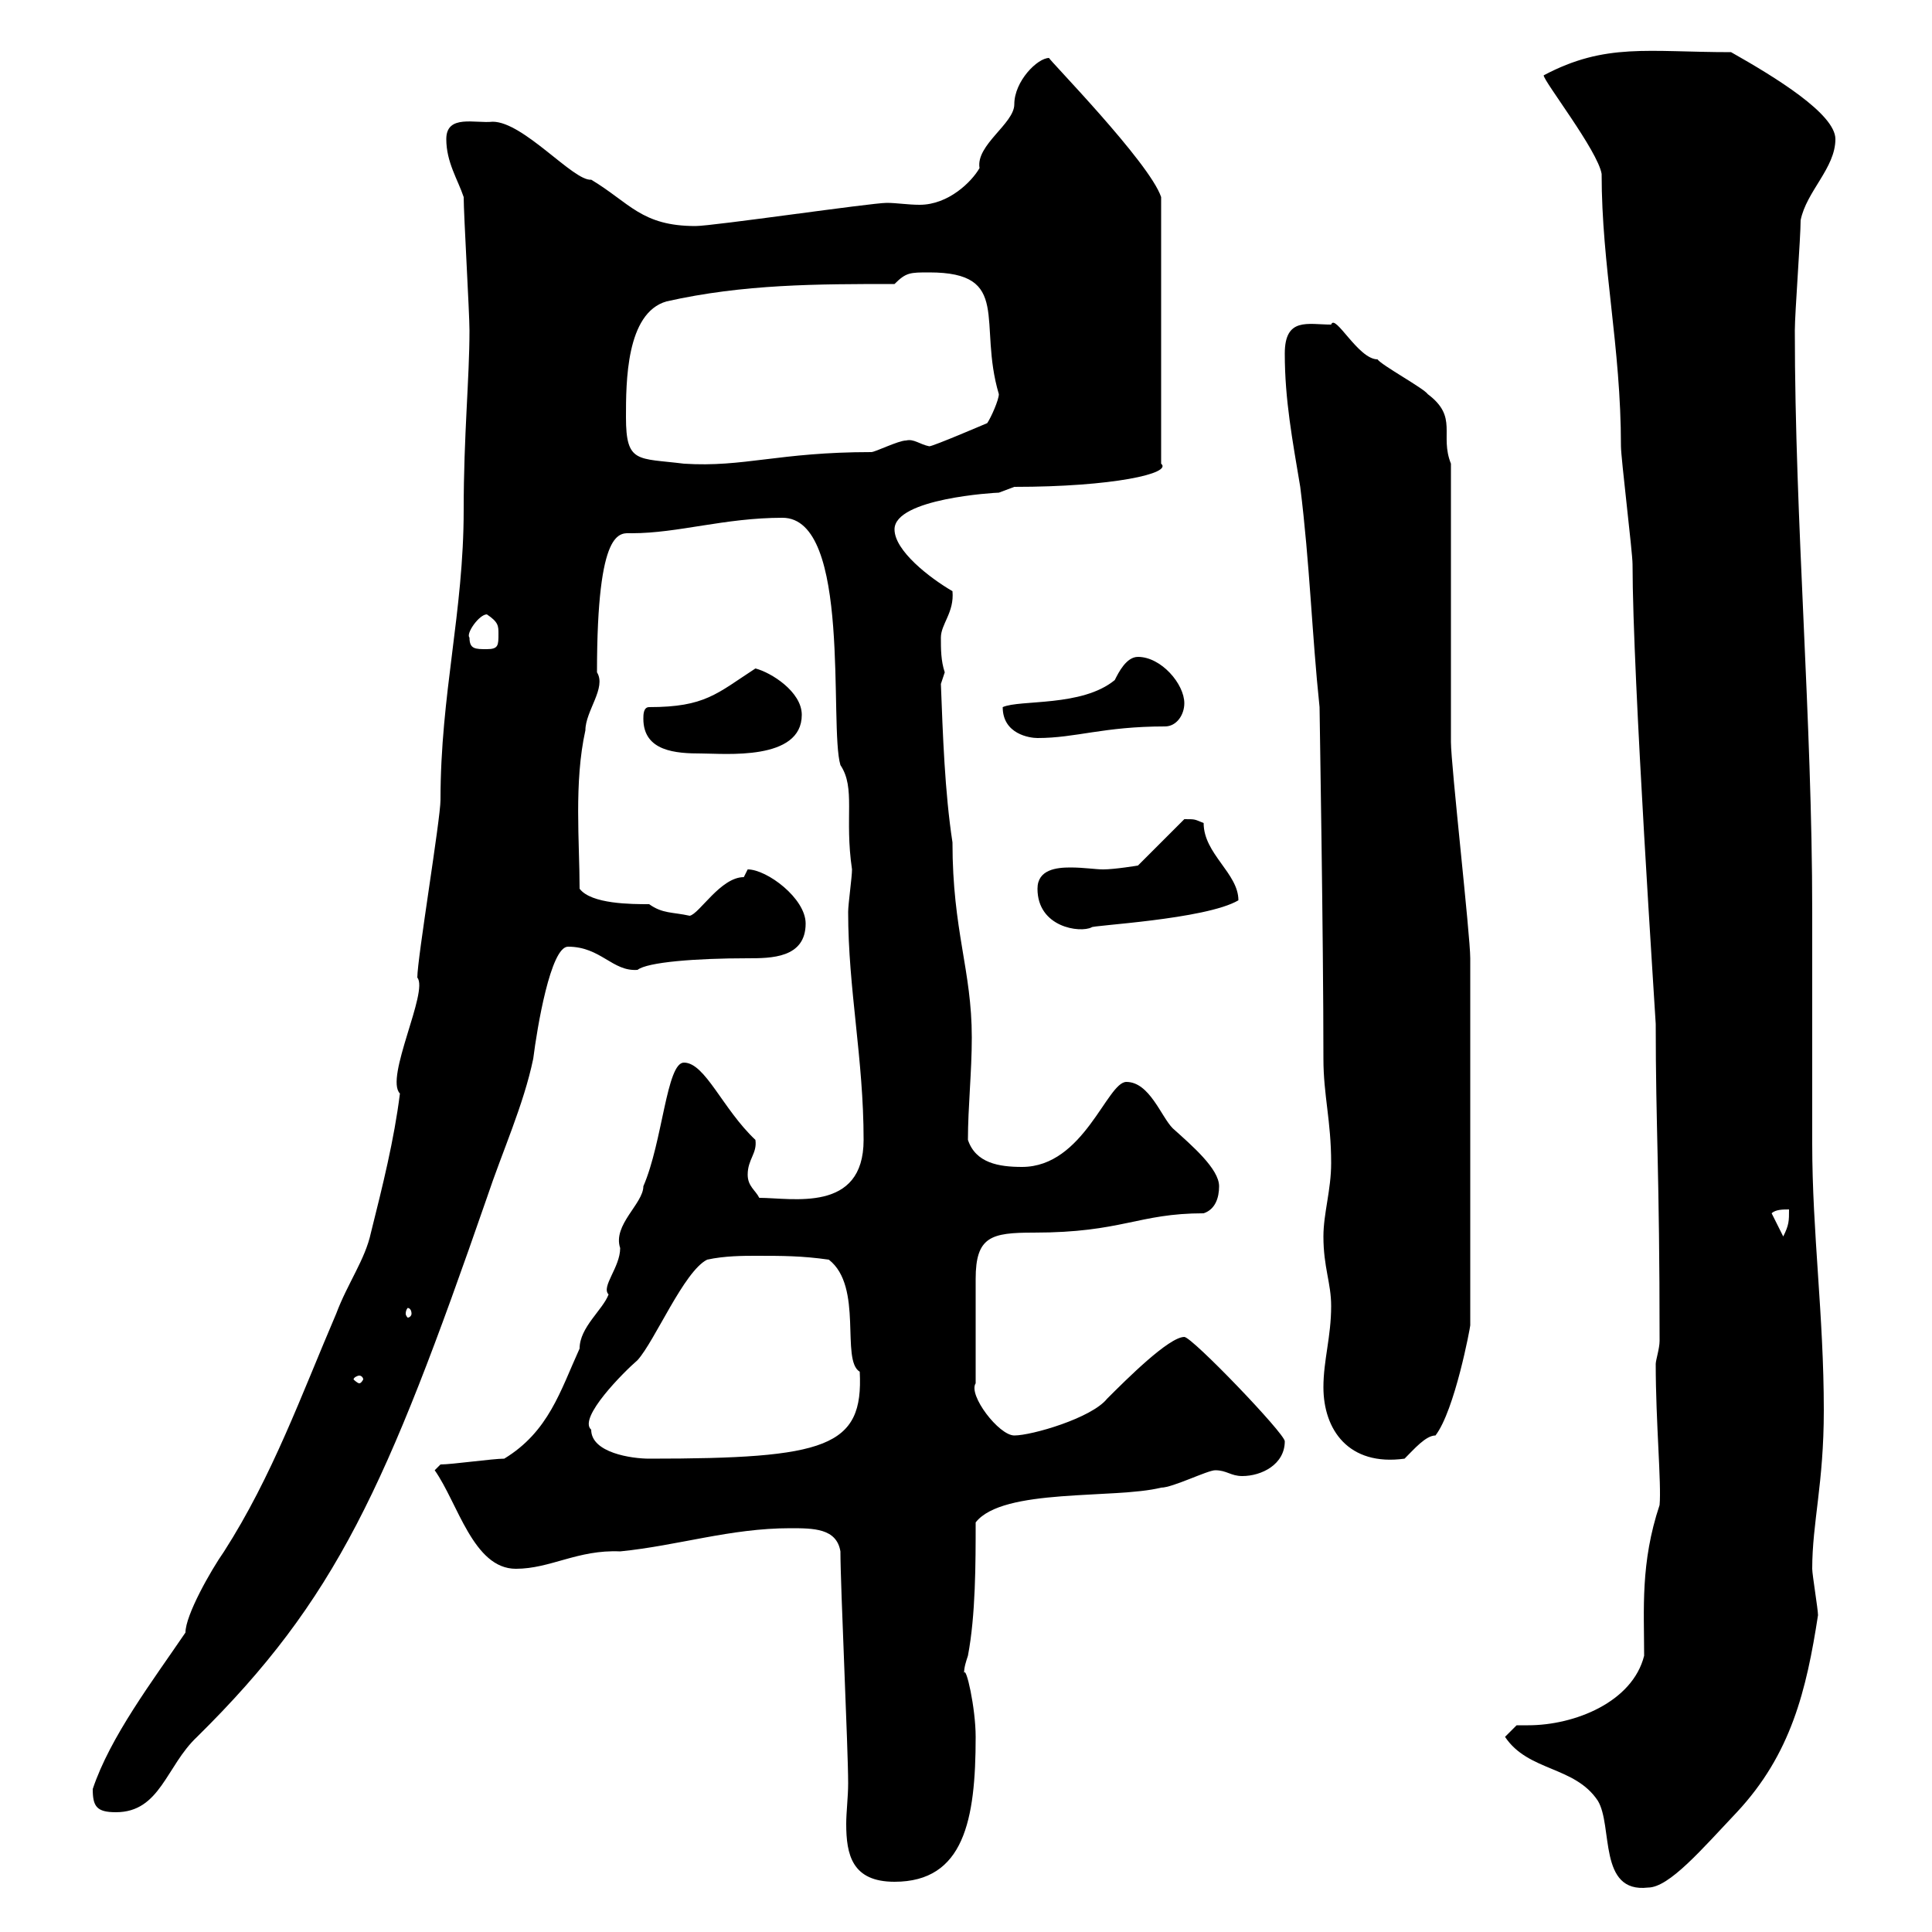 <svg xmlns="http://www.w3.org/2000/svg" xmlns:xlink="http://www.w3.org/1999/xlink" width="300" height="300"><path d="M233.70 269.70C237.30 275.10 244.50 274.20 248.10 279.60C250.50 283.50 248.10 294 255.90 293.10C259.20 293.10 264.30 287.10 269.70 281.40C278.10 272.40 280.50 262.50 282.30 250.80C282.30 249.90 281.40 244.50 281.40 243.60C281.40 236.40 283.20 230.40 283.20 219C283.20 204.30 281.40 191.40 281.40 177.60C281.40 174 281.40 145.20 281.40 141.60C281.40 111.60 278.70 81 278.70 51.30C278.70 48.60 279.60 36.90 279.60 34.20C280.50 29.70 285 26.10 285 21.60C285 17.70 275.70 12 268.80 8.10C255.90 8.10 249.30 6.60 239.70 11.70C239.70 12.60 248.10 23.40 248.70 27C248.70 41.40 251.70 53.70 251.70 69.30C251.70 71.10 253.50 85.80 253.50 87.60C253.50 105 257.10 158.40 257.10 159C257.10 175.20 257.70 181.80 257.70 208.20C257.70 209.40 257.10 211.20 257.10 211.80C257.10 220.80 258 230.40 257.70 233.70C254.70 242.70 255.30 249.90 255.30 257.10C253.50 264.30 244.50 267.90 237.30 267.90C236.40 267.90 236.10 267.90 235.50 267.90ZM130.50 240.90C130.50 246.30 131.70 271.50 131.70 276.90C131.70 279 131.40 281.40 131.40 283.20C131.40 288 132.30 292.20 138.90 292.20C149.70 292.20 151.50 282.60 151.50 269.70C151.50 265.20 150 258.60 149.70 259.80C149.70 258.90 150 258 150.30 257.10C151.50 250.80 151.50 242.70 151.50 236.40C155.70 231 173.10 232.80 180.30 231C182.10 231 187.50 228.30 188.70 228.30C190.50 228.30 191.10 229.20 192.90 229.20C195.90 229.20 199.50 227.40 199.50 223.80C199.50 222.60 185.10 207.60 183.90 207.60C181.50 207.60 174.90 214.20 171.90 217.20C169.50 220.20 160.20 222.90 157.50 222.90C155.10 222.90 150.30 216.60 151.50 214.80C151.50 211.50 151.50 201.60 151.50 198.60C151.50 192 153.90 191.40 160.50 191.40C174.30 191.40 176.70 188.40 186.90 188.40C188.70 187.80 189.30 186 189.30 184.20C189.30 181.50 185.10 177.90 182.10 175.20C180.30 173.40 178.50 168 174.90 168C171.90 168 168.30 181.20 158.70 181.20C155.10 181.20 151.50 180.60 150.30 177C150.30 171.90 150.90 166.50 150.90 161.10C150.90 150.60 147.90 144.60 147.90 130.80C146.70 123 146.40 114 146.10 106.20C146.10 106.20 146.70 104.40 146.70 104.40C146.10 102.60 146.10 100.80 146.10 99C146.10 96.90 148.20 95.10 147.90 91.80C144.30 89.70 138.90 85.50 138.90 82.20C138.90 77.40 154.50 76.50 155.10 76.50C155.10 76.50 157.50 75.60 157.50 75.60C172.80 75.60 182.10 73.50 180.30 72L180.30 30.60C178.50 25.20 162.60 9 162.90 9C161.10 9 157.50 12.60 157.50 16.20C157.50 19.20 151.50 22.50 152.10 26.10C150.90 28.20 147.30 31.80 142.80 31.80C141 31.80 139.20 31.50 137.70 31.50C135.30 31.50 110.70 35.10 108 35.10C99.60 35.10 97.80 31.50 91.80 27.90C89.10 28.20 81.30 18.90 76.50 18.90C73.80 19.20 69.30 17.70 69.30 21.60C69.30 25.20 71.10 27.90 72 30.60C72 33.30 72.90 48.60 72.90 51.30C72.90 58.80 72 67.50 72 79.20C72 95.10 68.40 107.70 68.40 124.20C68.40 127.20 64.80 148.80 64.80 151.80C66.60 153.90 59.70 167.40 62.10 169.80C61.20 177 59.40 184.20 57.60 191.40C56.70 195.60 54 199.20 52.20 204C46.80 216.60 42.30 229.20 34.80 240.90C32.70 243.90 28.80 250.80 28.80 253.50C23.70 261 17.10 269.70 14.40 277.80C14.40 280.50 15 281.40 18 281.40C24.90 281.40 25.80 274.20 30.60 269.70C52.20 248.40 60 231 75.60 186C78 178.80 81.30 171.60 82.80 164.40C83.40 159.60 85.50 147 88.20 147C93.30 147 95.10 150.90 99 150.60C100.50 149.40 108 148.80 116.10 148.80C119.70 148.80 125.10 148.80 125.10 143.40C125.10 139.50 119.10 135 116.10 135C116.10 135 115.50 136.20 115.50 136.20C111.90 136.20 108.60 141.90 107.10 142.20C104.40 141.60 102.90 141.90 100.80 140.40C98.10 140.40 91.80 140.40 90 138C90 130.80 89.10 121.50 90.90 113.40C90.90 110.40 94.20 106.80 92.70 104.40C92.70 81.60 96.30 82.80 98.10 82.80C105.30 82.80 112.50 80.40 121.50 80.40C132.30 80.40 128.70 112.80 130.50 118.80C132.90 122.40 131.10 126.90 132.30 135C132.30 136.20 131.70 140.40 131.70 141.60C131.70 153.60 134.10 164.40 134.10 177C134.10 188.40 123 186 117.90 186C117.30 184.80 116.10 184.20 116.10 182.40C116.10 180 117.60 179.10 117.30 177C112.20 172.20 109.50 165 106.20 165C103.50 165 102.90 177.30 99.90 184.20C99.90 186.90 95.10 190.20 96.30 193.80C96.30 196.80 93.30 199.80 94.50 201C93.60 203.40 90 206.10 90 209.40C87 216 85.20 222.30 78.30 226.50C76.50 226.50 70.20 227.40 68.40 227.40L67.50 228.30C71.10 233.40 73.50 243.60 80.10 243.60C85.50 243.60 89.70 240.60 96.30 240.90C105.30 240 113.40 237.30 122.70 237.30C126.30 237.30 129.90 237.30 130.50 240.90ZM91.80 222C89.70 220.20 96.90 213 99 211.20C101.70 208.20 106.20 197.40 109.80 195.60C112.50 195 115.50 195 117.30 195C121.50 195 124.50 195 128.70 195.60C134.10 199.80 130.50 211.20 133.50 213C134.10 224.70 128.40 226.50 100.80 226.50C98.10 226.50 91.80 225.60 91.80 222ZM205.50 215.40C205.50 222 209.40 227.70 218.10 226.50C219.60 225 221.40 222.90 222.90 222.90C225.90 219 228.30 206.10 228.30 205.80C228.30 179.40 228.30 158.10 228.30 148.80C228.30 145.20 225.30 118.80 225.30 115.20C225.30 109.20 225.30 78.30 225.30 72C223.50 67.50 226.50 64.80 221.70 61.20C221.10 60.30 214.50 56.70 213.90 55.80C210.90 55.80 207.30 48.60 206.70 50.40C203.10 50.40 199.50 49.20 199.50 54.90C199.50 62.10 200.70 68.40 201.90 75.60C203.40 87.60 203.70 98.40 204.90 109.80C204.90 110.70 205.50 145.50 205.50 164.40C205.50 170.10 206.70 174 206.70 180.60C206.70 184.80 205.50 188.40 205.50 192C205.50 196.80 206.70 199.20 206.70 202.80C206.70 207.60 205.50 211.20 205.50 215.40ZM55.80 213.60C56.10 213.60 56.40 213.90 56.40 214.20C56.40 214.20 56.10 214.80 55.80 214.80C55.50 214.80 54.90 214.20 54.90 214.20C54.90 213.90 55.50 213.60 55.80 213.60ZM63.90 204C63.90 204.30 63.60 204.60 63.30 204.60C63.30 204.60 63 204.30 63 204C63 203.40 63.30 203.10 63.30 203.10C63.60 203.10 63.90 203.40 63.90 204ZM275.10 188.40C275.70 187.80 276.90 187.80 277.80 187.80C277.80 189.60 277.80 190.20 276.90 192ZM161.10 138C161.10 144 167.70 144.90 169.50 144C169.20 143.70 187.20 142.80 192.30 139.80C192.30 135.60 186.90 132.60 186.90 127.80C185.40 127.20 185.70 127.20 183.90 127.20L176.70 134.40C176.70 134.40 173.10 135 171.30 135C170.10 135 168.30 134.70 166.20 134.70C164.10 134.70 161.10 135 161.10 138ZM99.90 111.60C99.90 116.70 105 117 108.90 117C112.50 117 124.50 118.20 124.50 111C124.50 107.40 119.70 104.40 117.30 103.80C111.30 107.70 109.50 109.80 100.80 109.80C99.90 109.80 99.90 111 99.90 111.60ZM155.70 109.80C155.70 114 159.90 114.60 161.10 114.60C167.10 114.60 171.30 112.80 180.90 112.80C182.70 112.80 183.90 111 183.90 109.20C183.90 106.20 180.30 102 176.70 102C174.90 102 173.70 104.40 173.10 105.60C168 109.80 158.40 108.60 155.70 109.80ZM72.90 99C72.30 98.40 74.40 95.40 75.60 95.40C77.40 96.60 77.40 97.20 77.40 98.40C77.40 100.20 77.40 100.80 75.60 100.80C73.80 100.80 72.90 100.80 72.90 99ZM97.20 64.80C97.20 59.40 97.20 48.60 103.50 46.80C115.50 44.10 126.90 44.10 138.90 44.10C140.70 42.30 141.30 42.30 144.30 42.30C157.20 42.30 151.80 50.10 155.10 61.20C155.10 62.10 153.90 64.80 153.30 65.70C153.30 65.70 144.90 69.30 144.30 69.30C142.80 69 141.90 68.10 140.70 68.40C139.50 68.40 135.90 70.20 135.30 70.20C120.90 70.20 115.50 72.60 106.20 72C99 71.10 97.20 72 97.20 64.80Z"/></svg>